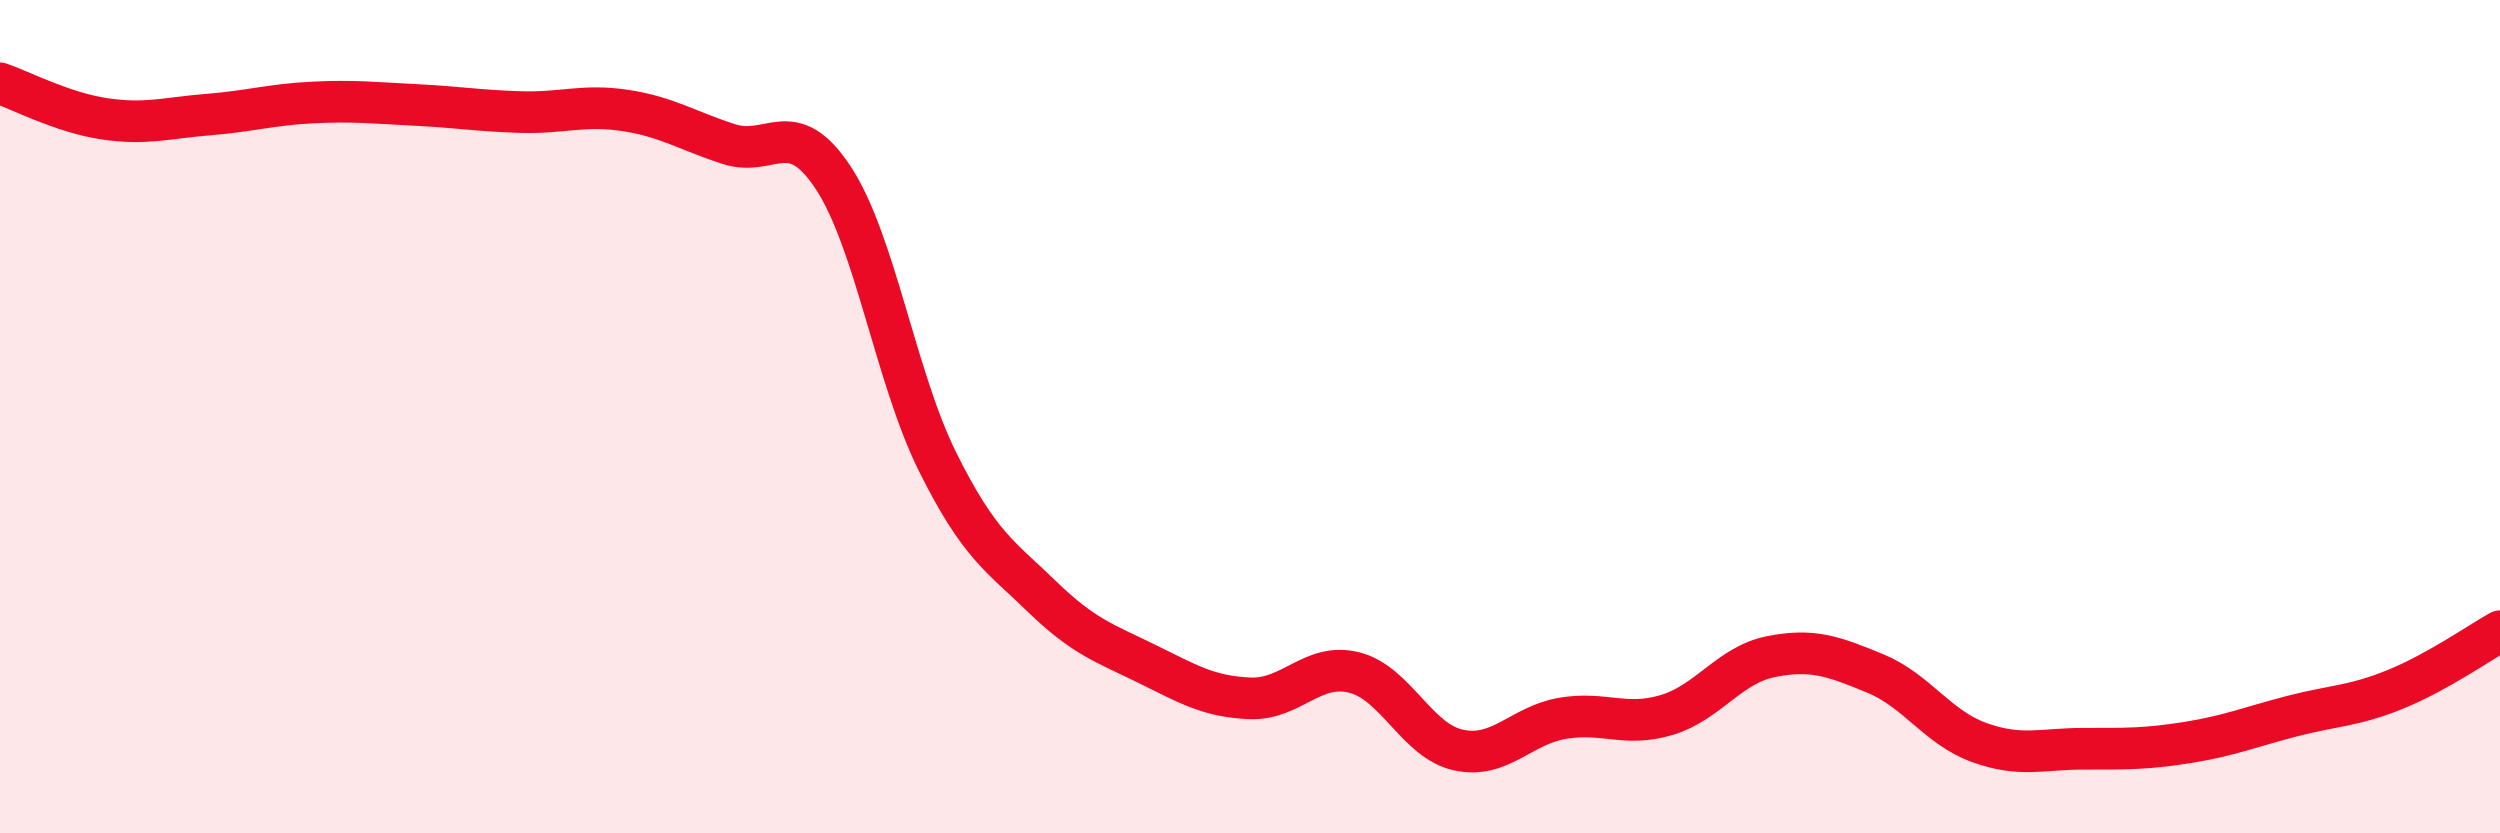 
    <svg width="60" height="20" viewBox="0 0 60 20" xmlns="http://www.w3.org/2000/svg">
      <path
        d="M 0,2 C 0.5,2.17 1.5,2.7 2.5,2.85 C 3.5,3 4,2.83 5,2.75 C 6,2.67 6.5,2.51 7.5,2.46 C 8.5,2.41 9,2.47 10,2.52 C 11,2.57 11.5,2.66 12.5,2.69 C 13.5,2.72 14,2.5 15,2.65 C 16,2.8 16.5,3.14 17.5,3.46 C 18.5,3.78 19,2.75 20,4.27 C 21,5.79 21.5,9.07 22.5,11.08 C 23.5,13.09 24,13.34 25,14.31 C 26,15.28 26.5,15.43 27.5,15.92 C 28.5,16.41 29,16.72 30,16.76 C 31,16.8 31.5,15.89 32.5,16.14 C 33.5,16.39 34,17.78 35,18 C 36,18.22 36.5,17.41 37.5,17.24 C 38.5,17.07 39,17.46 40,17.16 C 41,16.86 41.5,15.96 42.5,15.76 C 43.5,15.56 44,15.75 45,16.16 C 46,16.57 46.5,17.46 47.5,17.82 C 48.5,18.18 49,17.97 50,17.97 C 51,17.97 51.5,17.98 52.5,17.82 C 53.5,17.66 54,17.45 55,17.19 C 56,16.93 56.5,16.95 57.5,16.54 C 58.5,16.13 59.5,15.43 60,15.15L60 20L0 20Z"
        fill="#EB0A25"
        opacity="0.1"
        stroke-linecap="round"
        stroke-linejoin="round"
      />
      <path
        d="M 0,2 C 0.5,2.17 1.5,2.7 2.5,2.85 C 3.5,3 4,2.83 5,2.75 C 6,2.67 6.5,2.51 7.5,2.46 C 8.5,2.41 9,2.47 10,2.52 C 11,2.57 11.5,2.66 12.5,2.69 C 13.5,2.72 14,2.5 15,2.65 C 16,2.8 16.5,3.14 17.5,3.46 C 18.5,3.78 19,2.75 20,4.27 C 21,5.79 21.5,9.07 22.5,11.08 C 23.5,13.09 24,13.34 25,14.31 C 26,15.28 26.5,15.43 27.5,15.92 C 28.5,16.41 29,16.72 30,16.76 C 31,16.8 31.5,15.89 32.5,16.14 C 33.5,16.39 34,17.78 35,18 C 36,18.22 36.5,17.41 37.5,17.24 C 38.5,17.07 39,17.46 40,17.16 C 41,16.86 41.5,15.96 42.5,15.76 C 43.5,15.56 44,15.75 45,16.16 C 46,16.57 46.5,17.46 47.5,17.82 C 48.5,18.18 49,17.97 50,17.97 C 51,17.97 51.5,17.98 52.5,17.82 C 53.5,17.66 54,17.45 55,17.19 C 56,16.93 56.5,16.95 57.5,16.54 C 58.5,16.13 59.5,15.43 60,15.15"
        stroke="#EB0A25"
        stroke-width="1"
        fill="none"
        stroke-linecap="round"
        stroke-linejoin="round"
      />
    </svg>
  